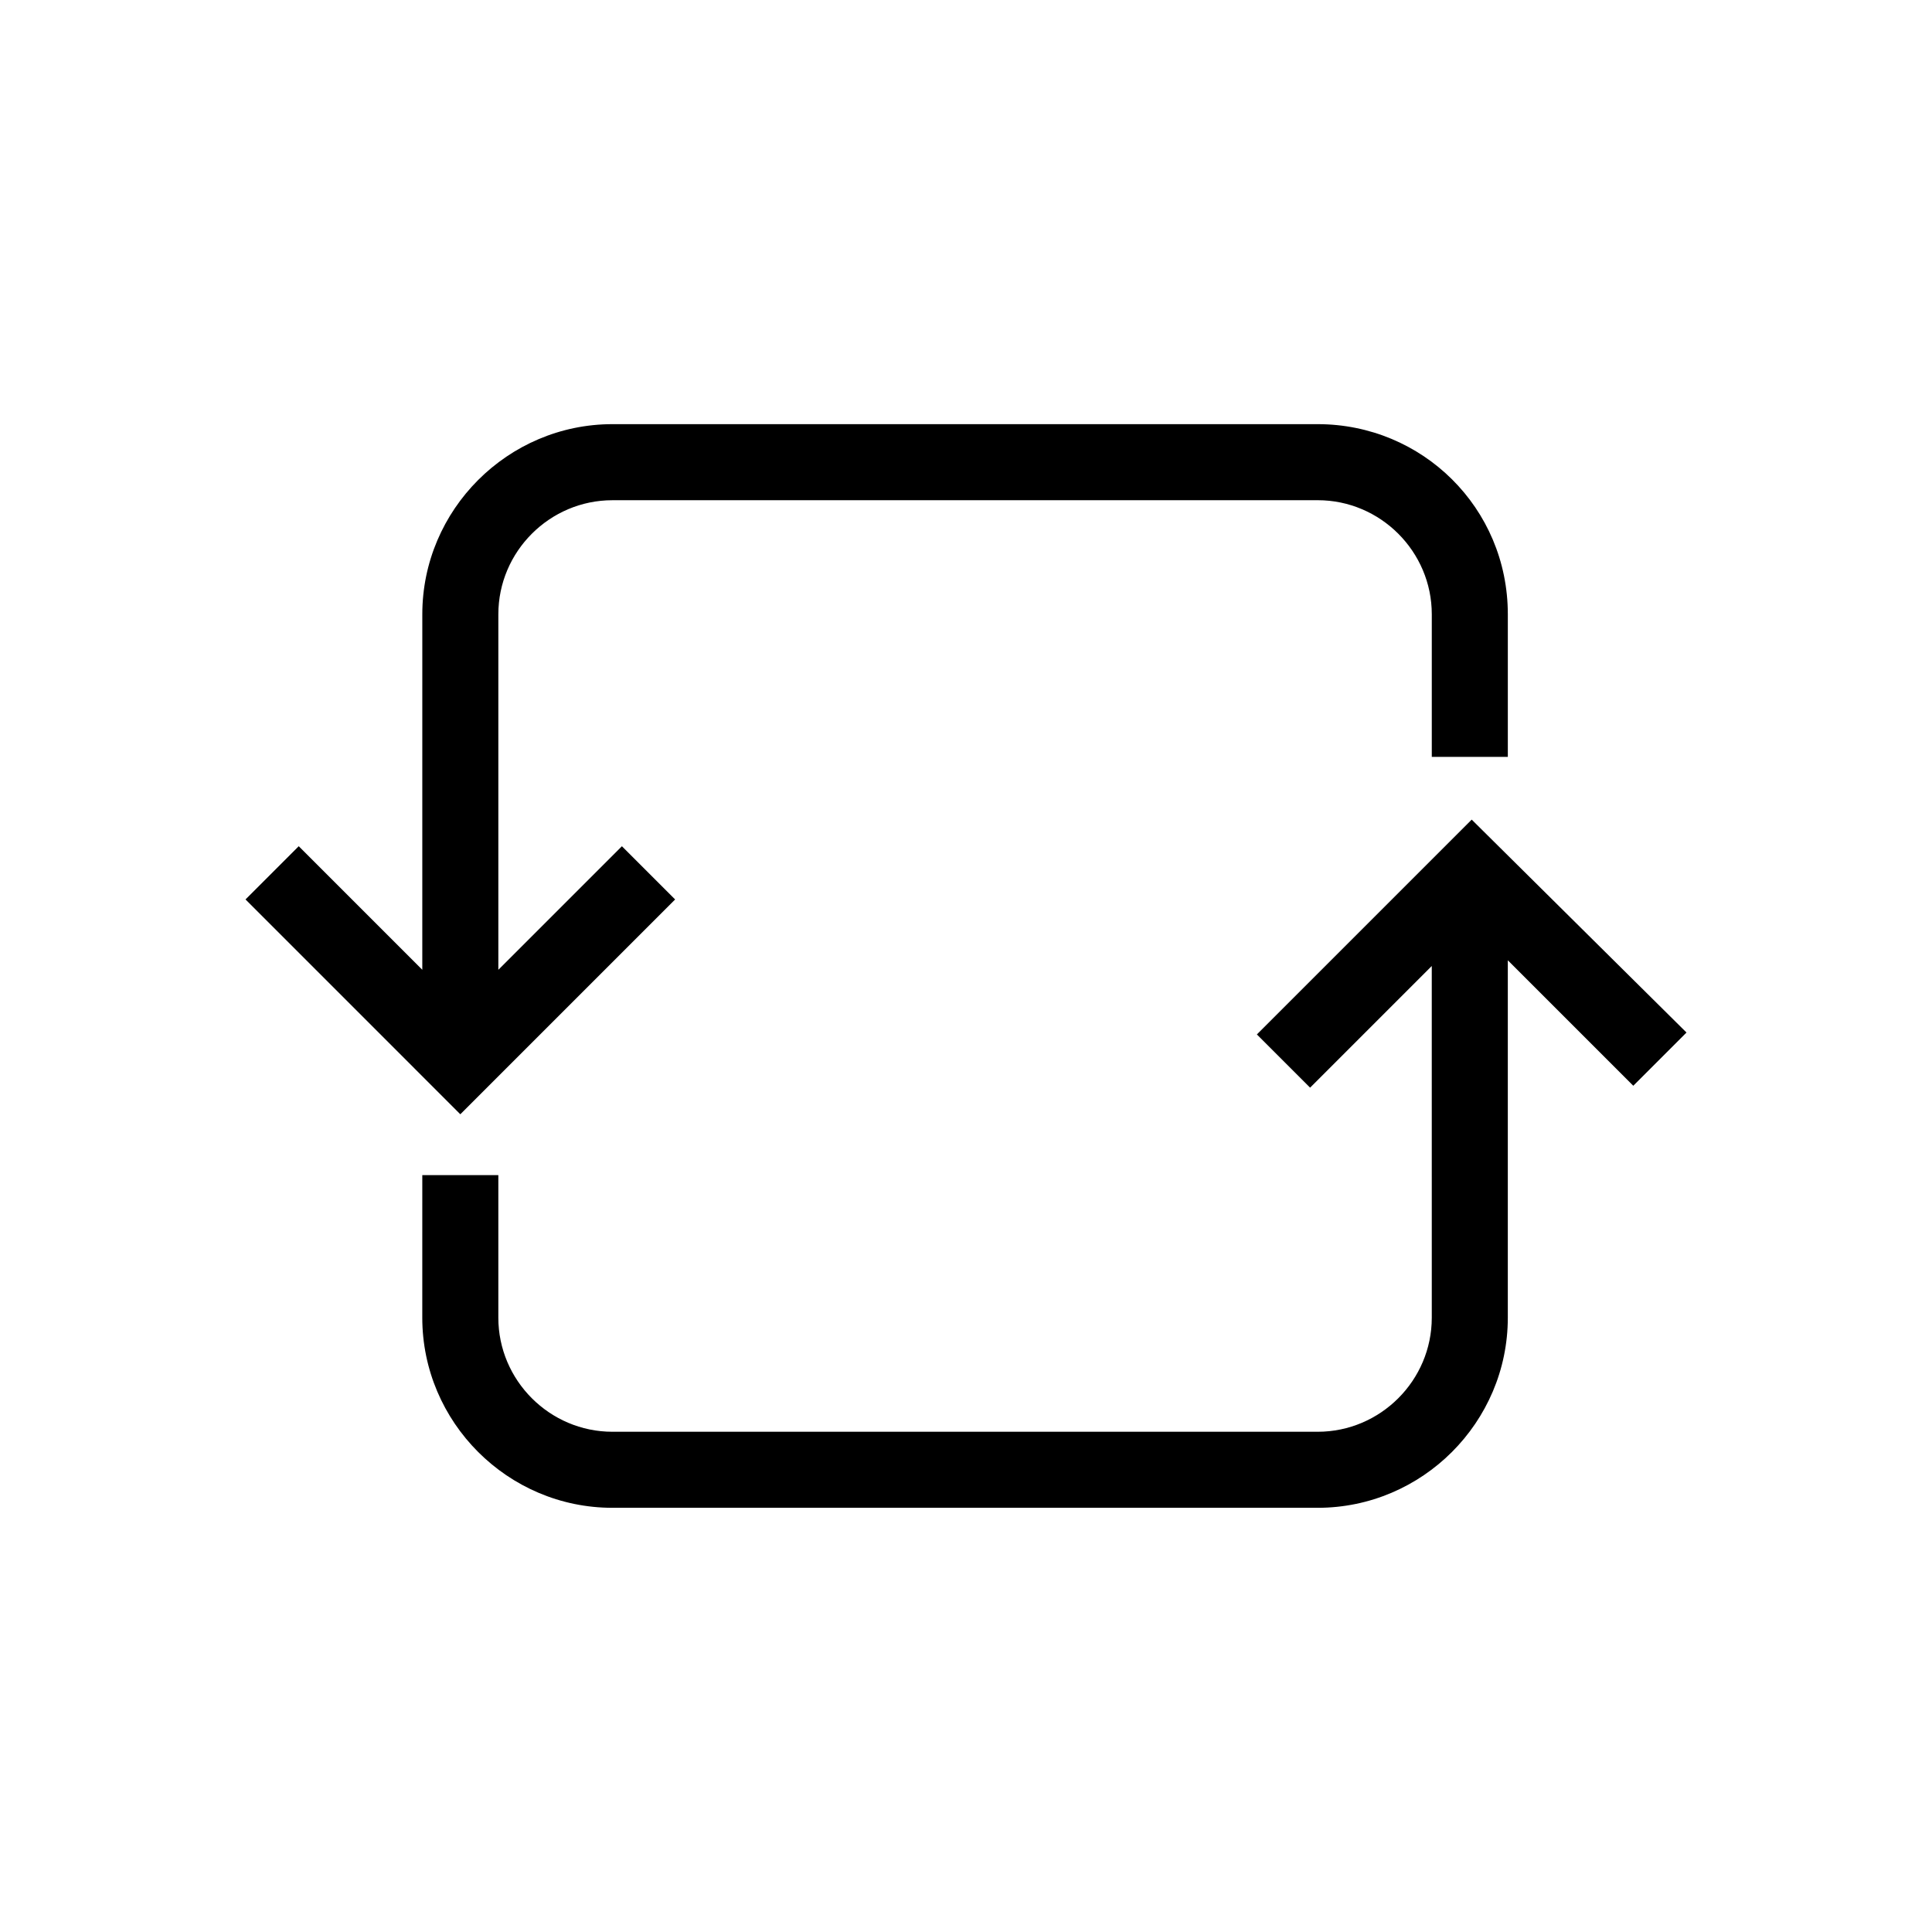 <?xml version="1.0" encoding="UTF-8"?>
<!-- The Best Svg Icon site in the world: iconSvg.co, Visit us! https://iconsvg.co -->
<svg fill="#000000" width="800px" height="800px" version="1.1" viewBox="144 144 512 512" xmlns="http://www.w3.org/2000/svg">
 <g>
  <path d="m543.59 306.79v37.785h-20.152v-37.785c0-16.625-13.602-30.23-30.23-30.23l-186.91 0.004c-16.625 0-30.23 13.602-30.23 30.23v94.211l32.746-32.746 14.105 14.105-56.926 56.93-56.93-56.934 14.105-14.105 32.746 32.746 0.004-94.211c0-27.711 22.672-50.383 50.383-50.383h186.91c27.707 0.004 50.379 22.172 50.379 50.383z"/>
  <path d="m590.94 417.63-14.105 14.105-33.25-33.25v94.715c0 27.711-22.672 50.383-50.383 50.383h-186.91c-27.711 0-50.383-22.672-50.383-50.383l0.004-37.785h20.152v37.785c0 16.625 13.602 30.23 30.23 30.23h186.91c16.625 0 30.23-13.602 30.23-30.23l-0.004-93.203-32.242 32.242-14.105-14.105 56.93-56.93z"/>
 </g>
</svg>